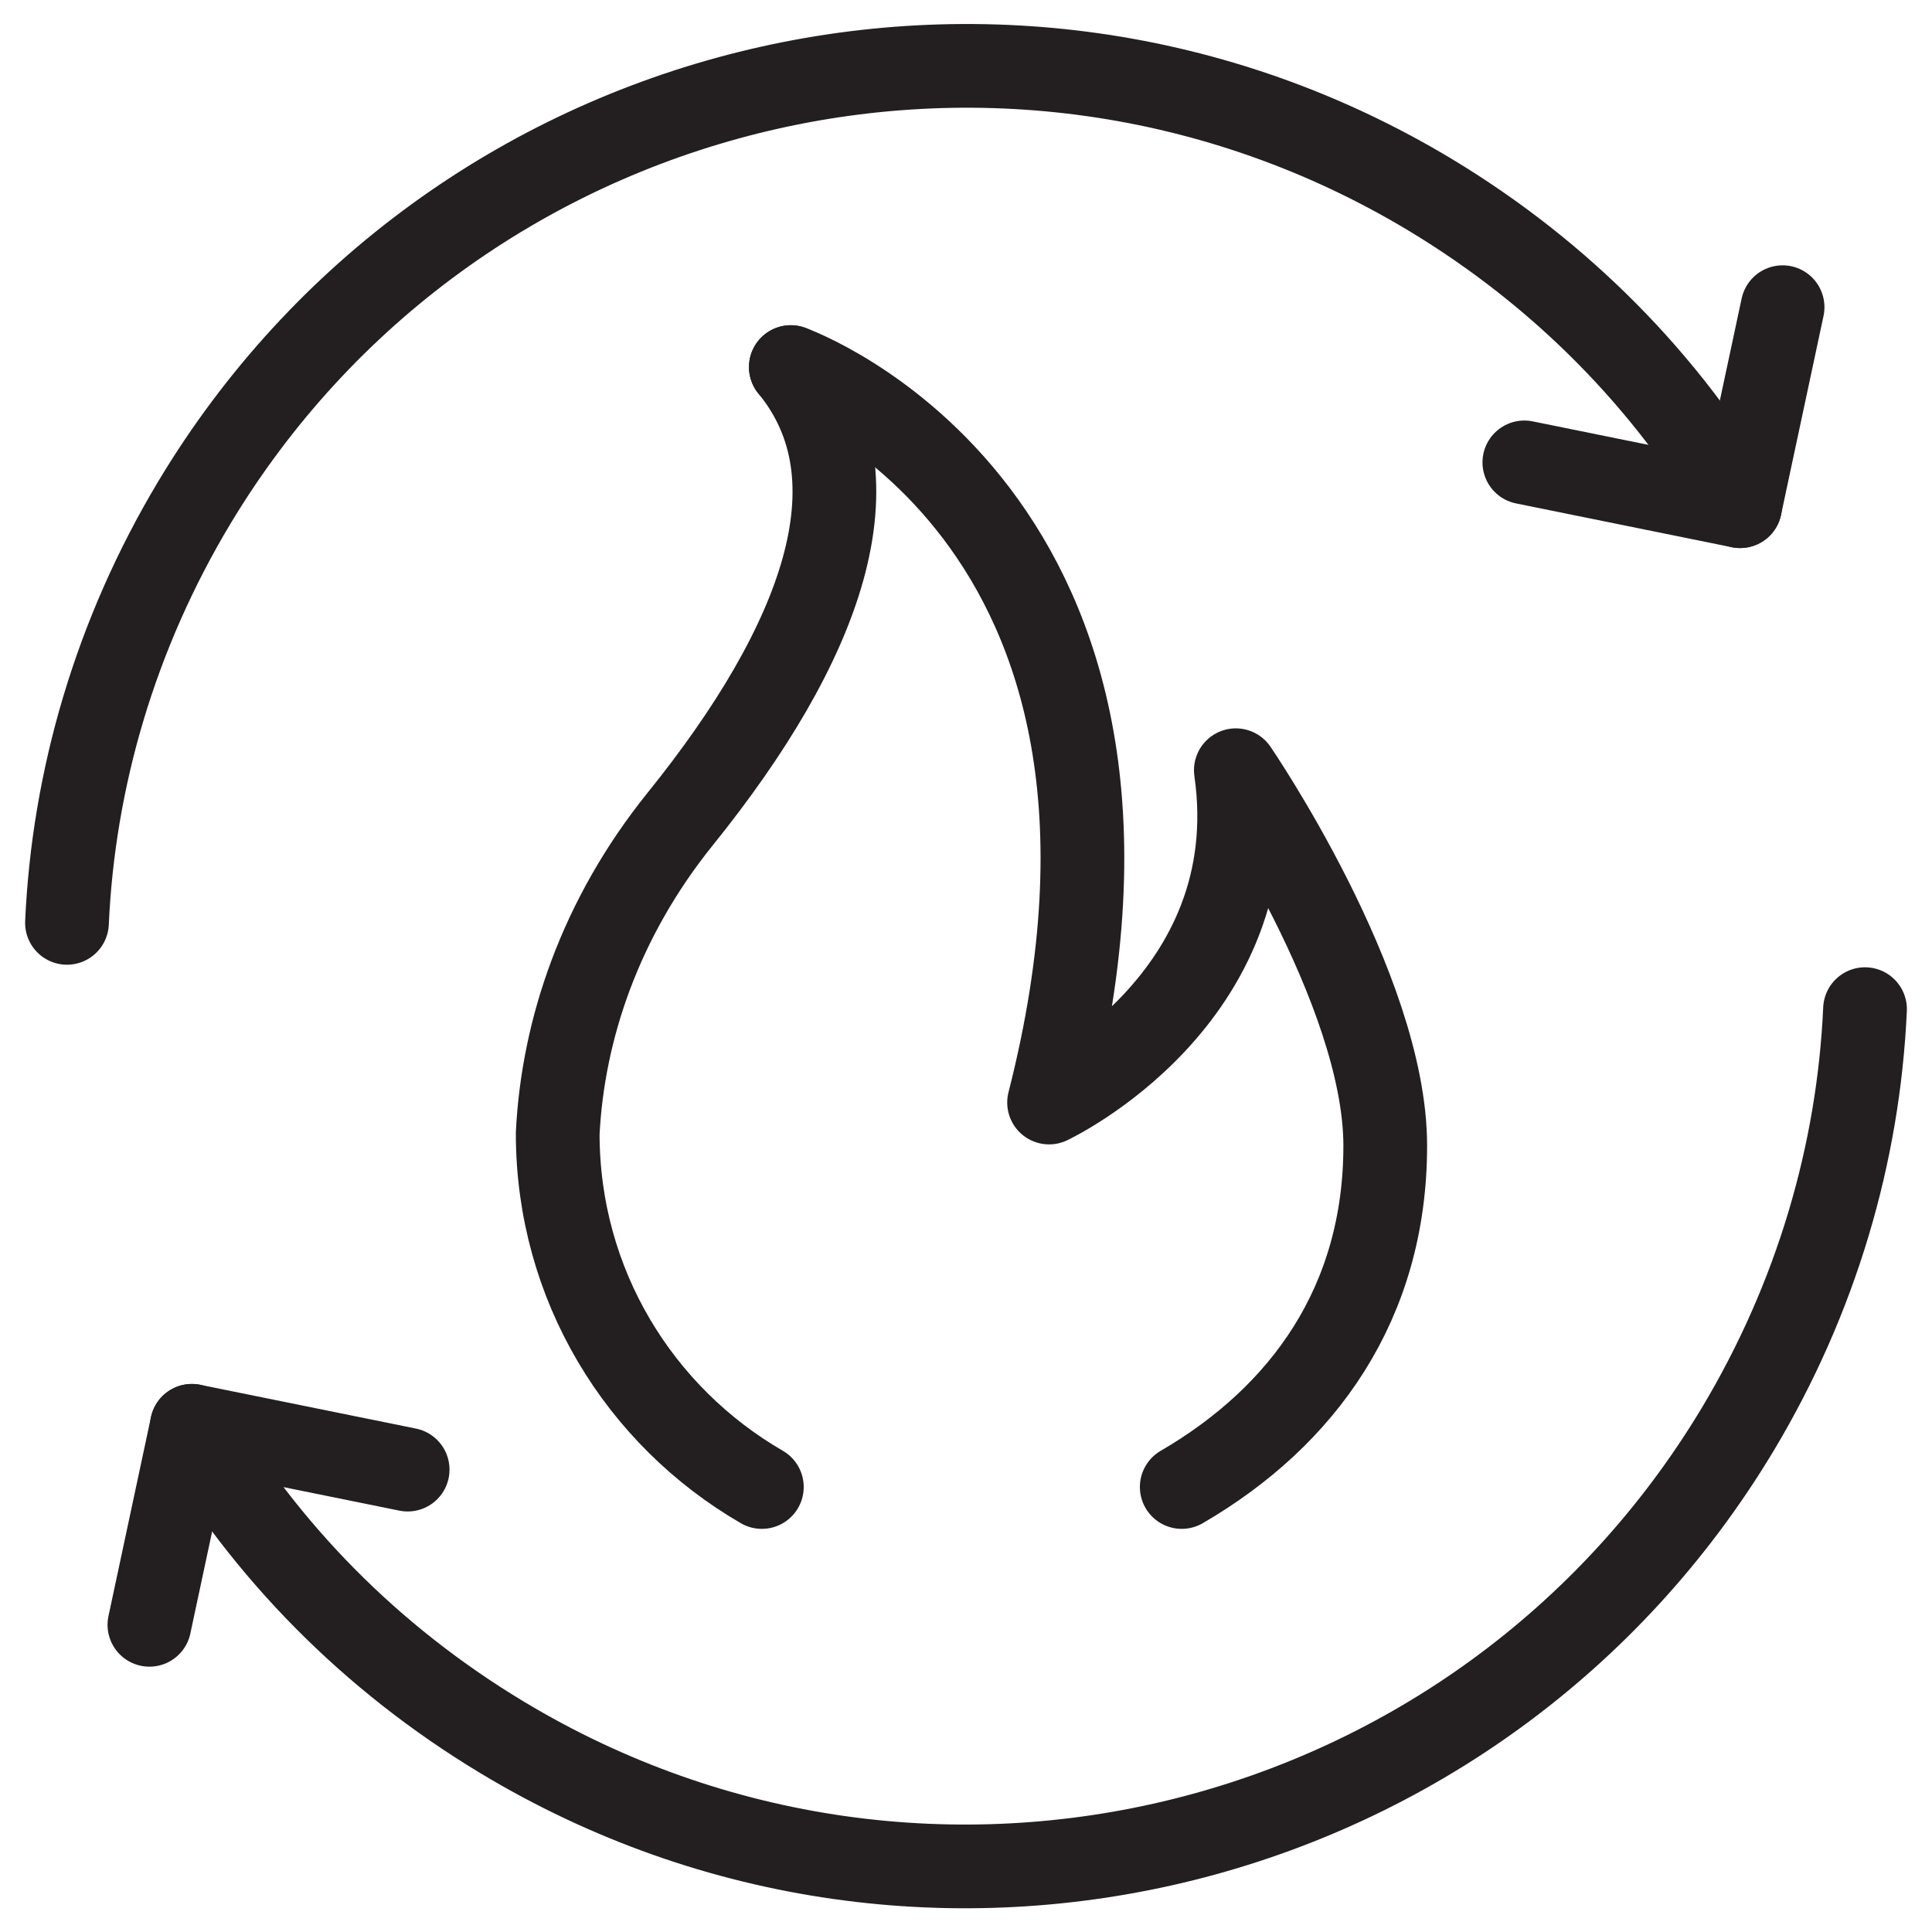 <svg viewBox="0 0 30 30" xmlns="http://www.w3.org/2000/svg" id="Layer_1"><defs><style>.cls-1{fill:none;stroke:#231f20;stroke-linecap:round;stroke-linejoin:round;stroke-width:1.3px;}</style></defs><path d="M12.28,5.7c1.42,1.73.49,4.28-1.72,7.02-1.24,1.54-1.82,3.27-1.9,4.88h0c0,2.35,1.27,4.39,3.17,5.49" class="cls-1"></path><path d="M12.28,5.7s6.35,2.25,4.01,11.42c0,0,3.41-1.6,2.9-5.16,0,0,2.32,3.39,2.32,5.83s-1.27,4.2-3.16,5.3" class="cls-1"></path><path d="M2.98,22.14c1.14,1.93,2.76,3.6,4.82,4.84,6.61,3.98,15.2,1.84,19.18-4.78,1.23-2.05,1.88-4.3,1.98-6.53" class="cls-1"></path><path d="M27.02,7.86c-1.14-1.93-2.76-3.6-4.82-4.84C15.59-.95,7,1.18,3.02,7.8c-1.23,2.05-1.88,4.3-1.98,6.53" class="cls-1"></path><polyline points="23.67 7.18 27.02 7.86 27.68 4.77" class="cls-1"></polyline><polyline points="6.33 22.82 2.98 22.14 2.32 25.23" class="cls-1"></polyline></svg>